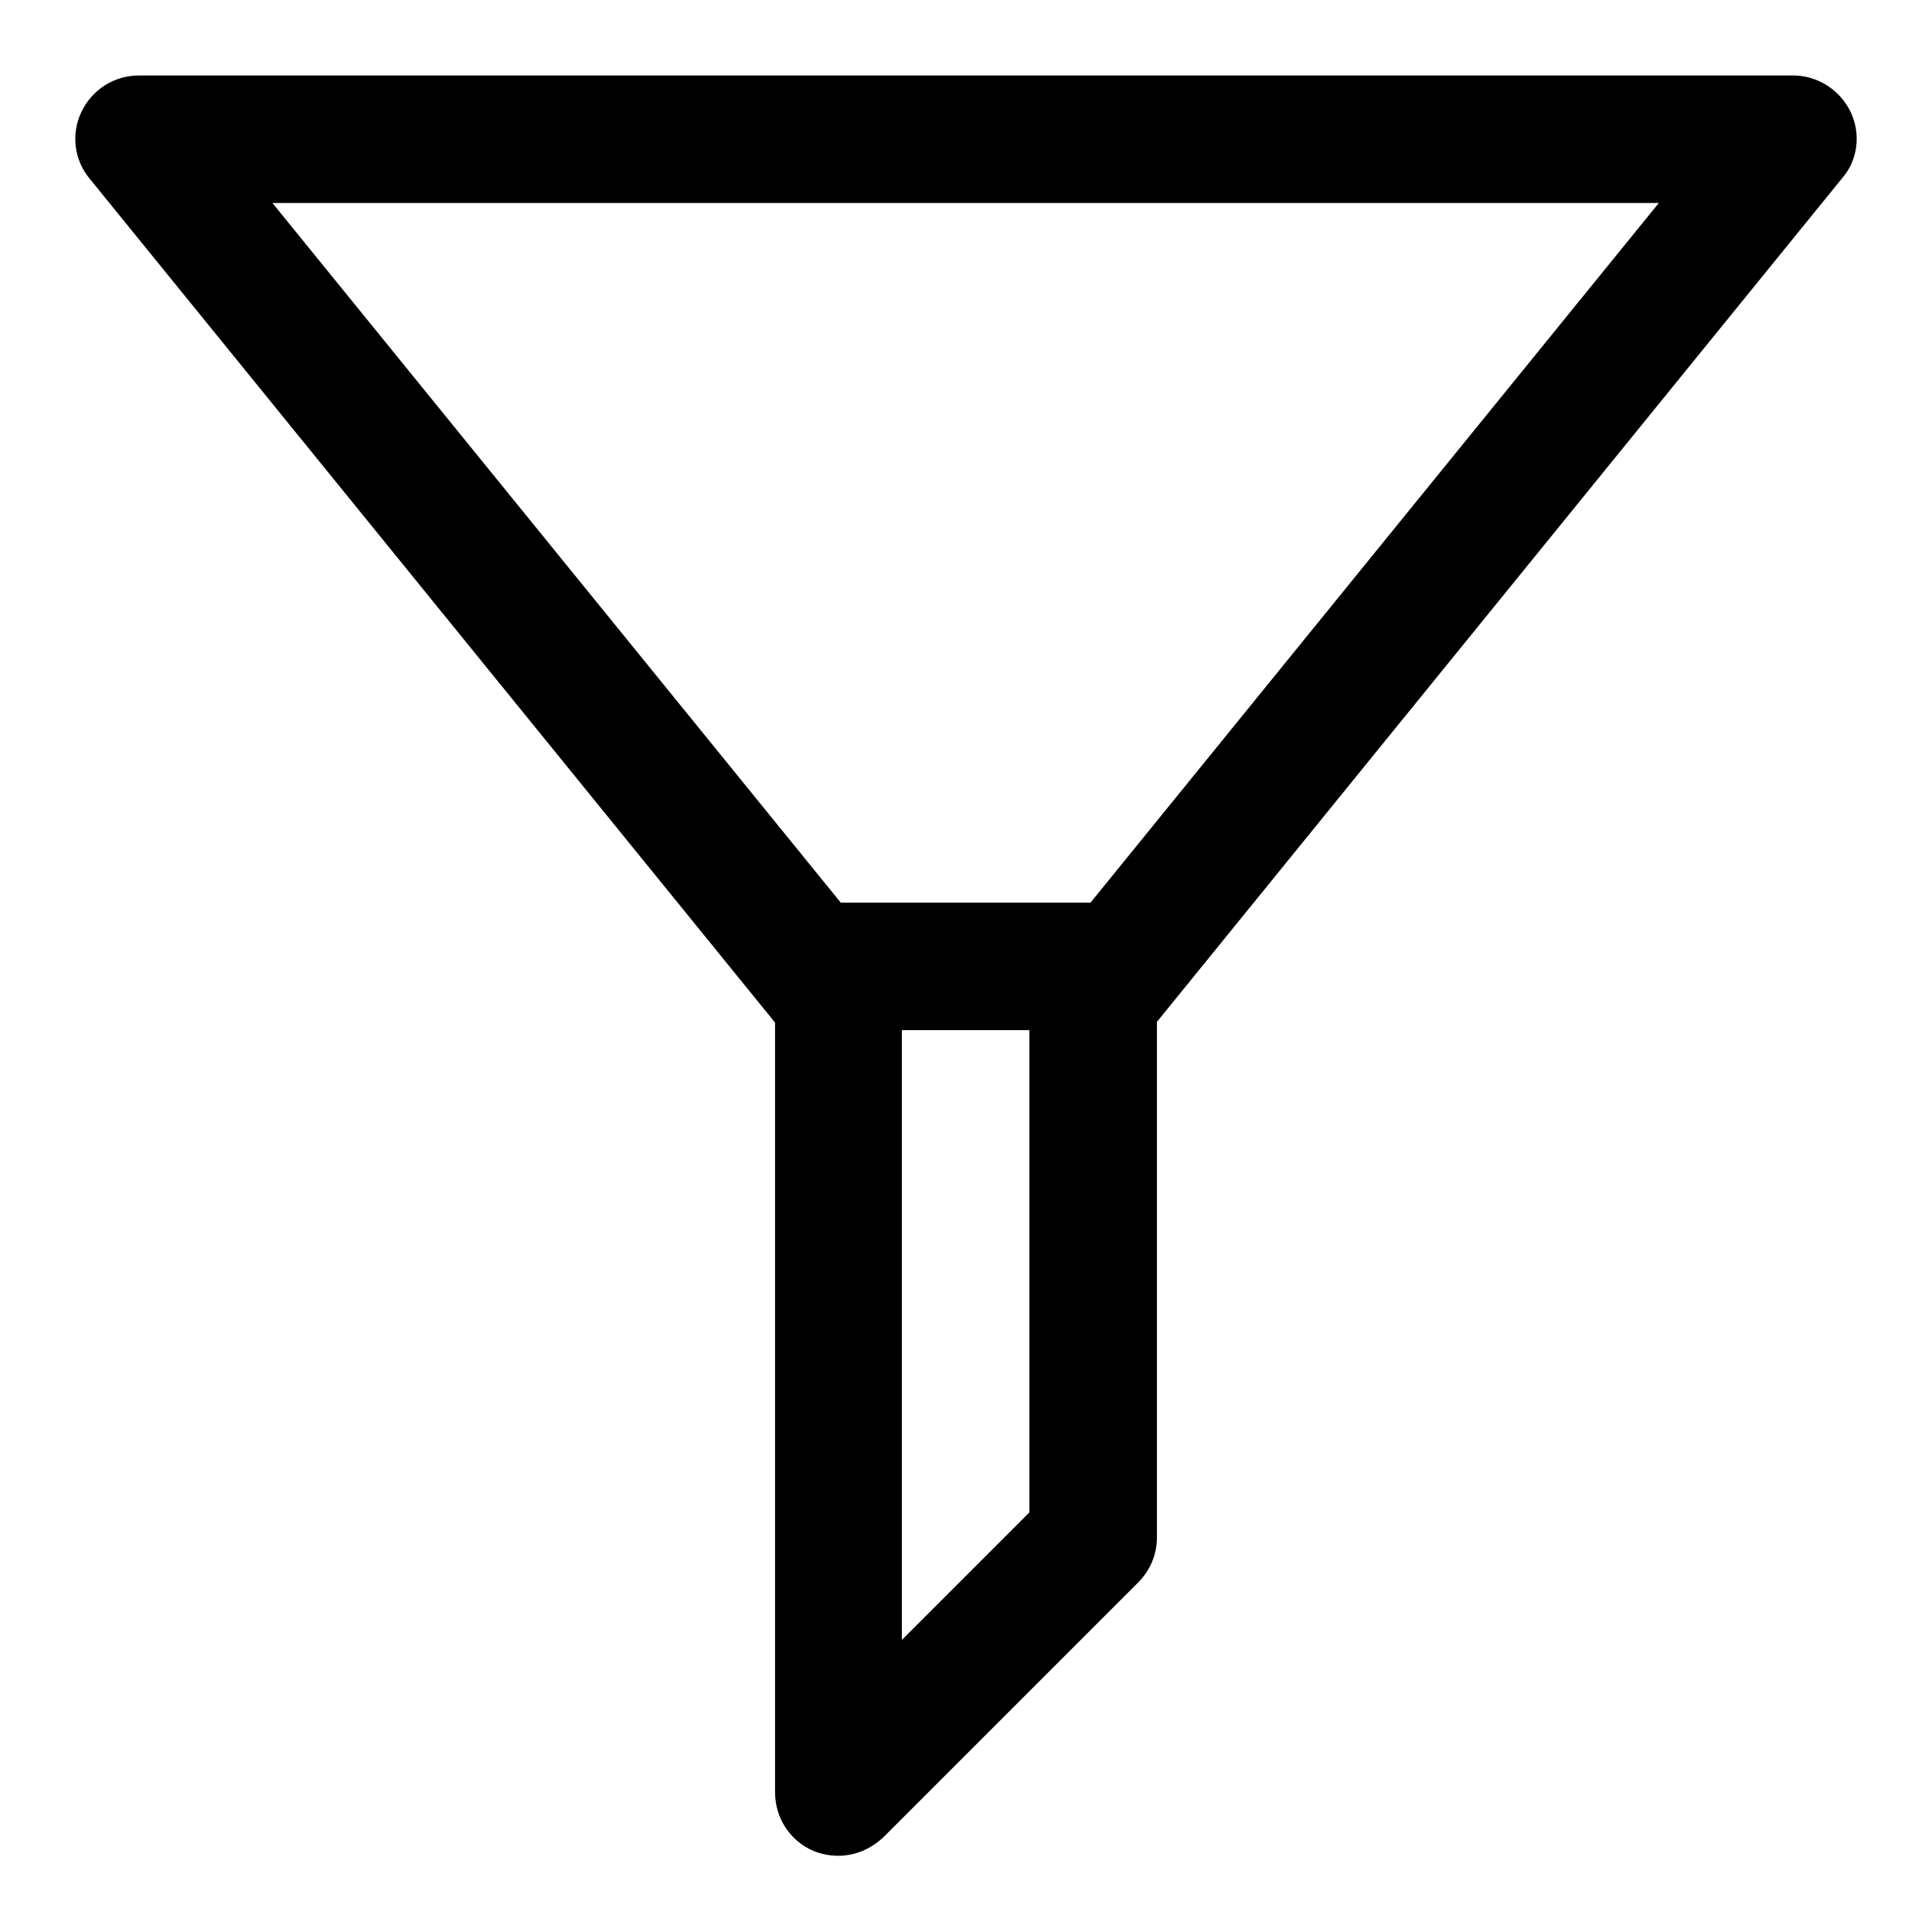 <?xml version="1.0" encoding="utf-8"?>
<!-- Svg Vector Icons : http://www.onlinewebfonts.com/icon -->
<!DOCTYPE svg PUBLIC "-//W3C//DTD SVG 1.1//EN" "http://www.w3.org/Graphics/SVG/1.1/DTD/svg11.dtd">
<svg version="1.1" xmlns="http://www.w3.org/2000/svg" xmlns:xlink="http://www.w3.org/1999/xlink" x="0px" y="0px" viewBox="0 0 256 256" enable-background="new 0 0 256 256" xml:space="preserve">
<g> <path fill="#000000" d="M245.2,14.8c-1.4-2.9-4.4-4.8-7.6-4.8H18.4c-3.3,0-6.2,1.9-7.6,4.8c-1.4,2.9-1,6.4,1.1,8.9l90.8,111.8v0.9 v101.1c0,3.4,2,6.5,5.2,7.8c1,0.4,2.1,0.6,3.2,0.6c2.2,0,4.3-0.9,6-2.5l33.7-33.7c1.6-1.6,2.5-3.7,2.5-6v-67.4v-0.9l90.8-111.8 C246.2,21.2,246.6,17.7,245.2,14.8z M136.4,200.4l-16.9,16.9v-80.8h16.9V200.4z M144.5,119.6h-33.1L36.1,26.9h183.7L144.5,119.6z" /></g>
</svg>